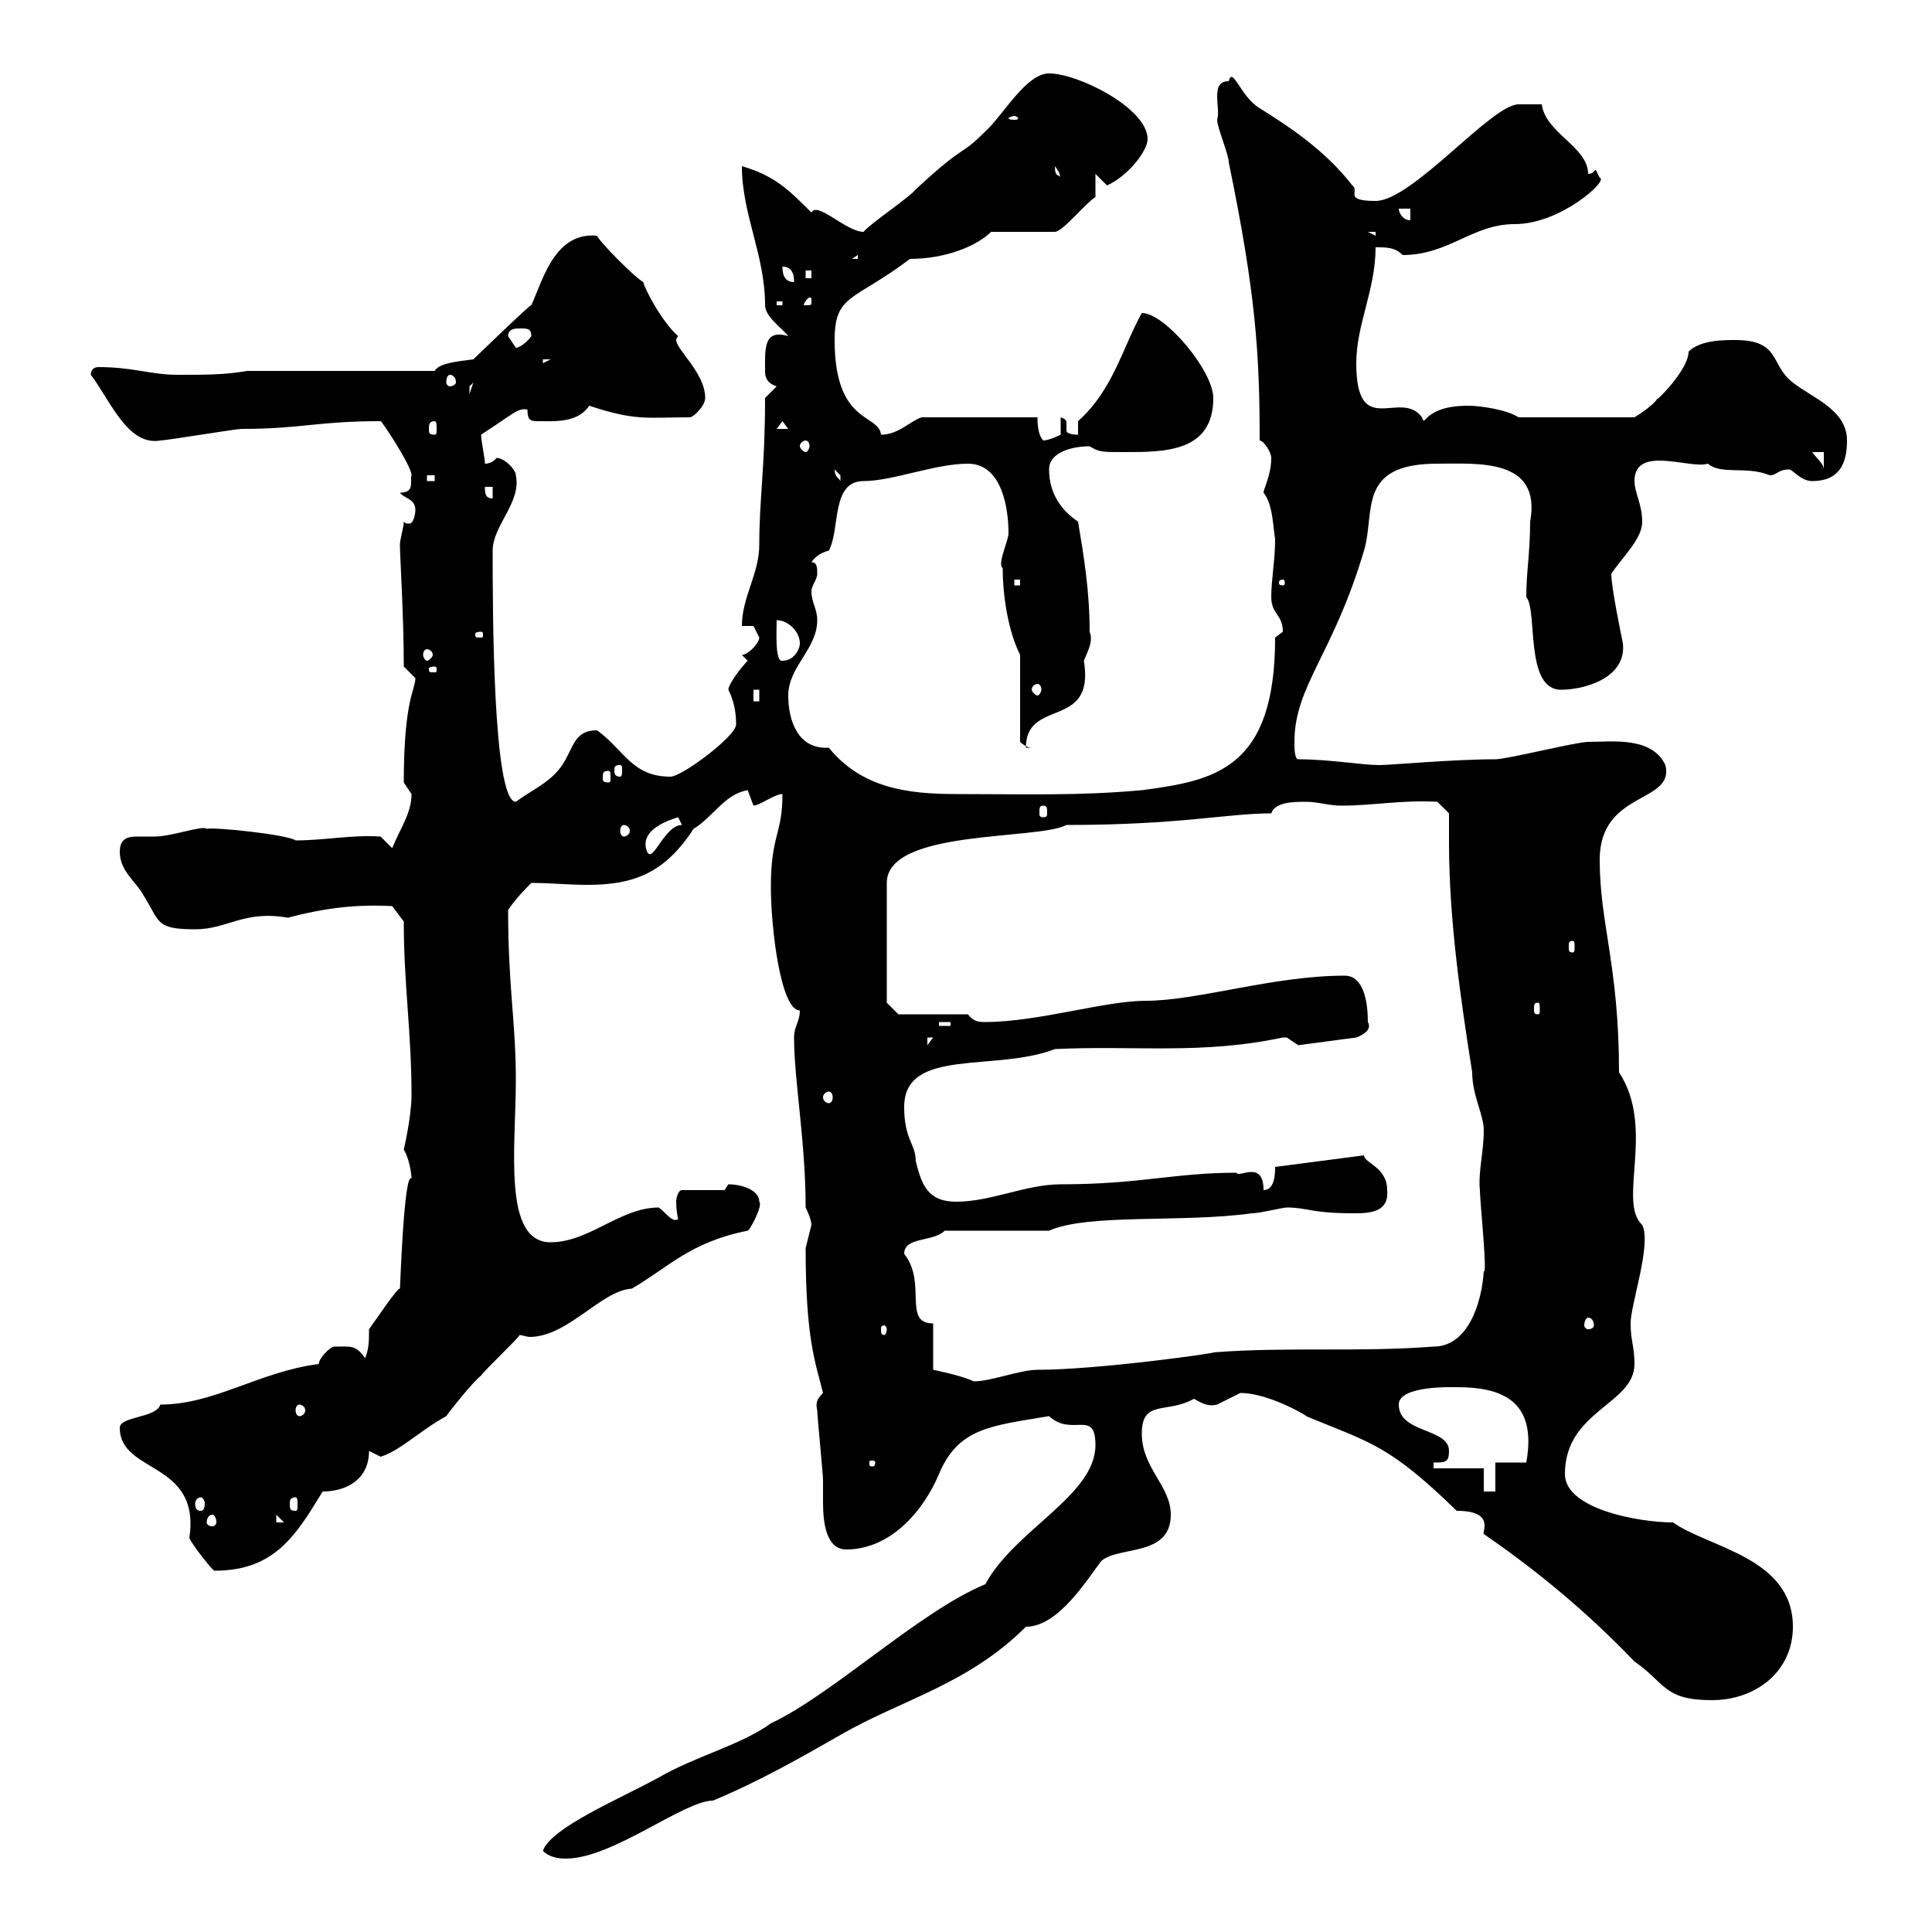 <svg xmlns="http://www.w3.org/2000/svg" xmlns:xlink="http://www.w3.org/1999/xlink" width="300" height="300"><path d="M84.30 287.40C85.50 288.60 87.30 288.60 87.90 288.60C95.10 288.60 106.20 279.60 110.70 279.60C117.90 276.60 124.20 273 130.50 269.40C139.80 264 150.30 261.60 159.30 252.60C164.40 252.60 168.90 245.10 171 242.40C173.70 240 181.80 241.80 181.80 235.20C181.80 230.70 177.30 228 177.30 222.60C177.30 217.20 181.20 219.60 185.40 217.20C186.90 218.10 187.80 218.40 189 218.10C189 218.10 192.60 216.30 192.60 216.30C197.40 216.30 204 220.50 202.80 219.90C213 224.10 215.70 224.40 226.20 234.60C232.20 234.60 230.10 237.90 230.40 238.20C239.10 244.20 246.60 250.50 253.80 258C258.60 261.30 258.30 264 265.80 264C272.70 264 278.40 259.50 278.40 252.60C278.40 241.80 265.20 240.30 259.80 236.40C254.40 236.40 243 234.30 243 228.90C243 219 253.80 218.10 253.80 211.80C253.80 209.10 253.20 208.20 253.20 205.50C253.20 202.50 256.50 193.20 255 190.20C251.10 186.60 257.10 175.20 251.40 166.50C251.40 150 248.40 143.40 248.40 133.50C248.40 122.70 260.10 124.80 258.60 118.80C256.50 114.30 250.20 115.20 246.60 115.20C244.80 115.20 234 117.90 232.20 117.90C225.60 117.90 216 118.80 214.20 118.80C211.50 118.80 206.40 117.90 201.60 117.90C201 117.90 201 116.10 201 115.20C201 106.50 207 101.70 211.80 85.50C213.60 79.50 210.60 72 223.20 72C229.50 72 239.40 71.10 237.60 81C237.60 85.80 237 88.80 237 92.70C238.80 94.80 236.70 107.10 242.40 107.10C246 107.10 252.60 105.30 252 99.90C251.70 98.40 250.20 91.20 250.20 89.10C252 86.40 255 83.70 255 81C255 78.30 253.80 76.50 253.80 74.70C253.80 69 262.50 72.90 265.20 72C267.30 73.80 271.20 72.30 274.80 73.80C276 73.80 276 72.90 277.80 72.90C278.40 72.90 279.60 74.70 281.40 74.70C285.60 74.70 286.80 72 286.80 68.40C286.80 63.60 281.40 61.80 278.40 59.40C274.80 56.70 276.60 52.80 269.40 52.80C267.60 52.80 264 52.80 262.20 54.60C262.20 57.60 256.50 63 257.40 61.80C256.80 63 253.80 64.80 253.80 64.80L235.80 64.80C234 63.60 229.80 63 228 63C220.80 63 221.40 66.60 220.80 64.80C217.50 60.30 210.60 68.40 210.60 56.40C210.60 50.40 213.60 45 213.60 38.40C215.40 38.40 216.60 38.40 217.80 39.60C225 39.60 228.60 34.80 235.20 34.80C242.40 34.80 249.90 27.90 248.40 27.60C248.10 27 247.80 26.40 247.80 26.40C247.50 26.40 247.50 27 246.60 27C246.60 22.80 240 20.70 239.40 16.20C239.40 16.20 237 16.20 235.80 16.20C231.60 16.20 219.30 31.20 213.60 31.20C208.50 31.20 211.20 29.70 210 28.80C205.80 23.40 200.40 19.80 195.60 16.80C192.60 15 191.40 10.20 190.80 12.60C187.80 12.60 189.60 16.80 189 18.60C189 19.80 190.80 24 190.80 25.20C195 45.60 195.60 54.90 195.60 68.40C196.20 68.40 197.40 70.20 197.40 71.10C197.40 73.80 196.20 75.90 196.20 76.50C197.70 78.30 197.70 82.20 198 83.70C198 87 197.40 90 197.40 92.70C197.40 95.40 199.20 95.40 199.20 98.10C199.20 98.10 198 99 198 99C198 119.40 188.70 121.20 177.30 122.70C167.40 123.60 159.30 123.30 148.50 123.30C141 123.30 133.80 122.40 128.70 116.10C123.90 116.40 122.40 111.90 122.40 108C122.40 103.50 126.90 100.80 126.90 96.30C126.90 94.50 126 93.60 126 91.80C126 90.90 126.90 90 126.90 89.10C126.90 88.20 126.90 87.30 126 87.30C126.60 86.40 127.50 85.80 128.70 85.50C130.50 82.20 129 74.70 134.10 74.70C138.60 74.70 145.20 72 150.30 72C155.70 72 156.60 79.20 156.60 82.80C156.60 84 154.80 87.60 155.70 88.20C155.70 92.70 156.60 98.10 158.40 101.70L158.40 115.20C158.40 115.20 159.30 116.10 160.20 116.10C160.20 116.10 159.30 116.10 159.30 116.10C159.30 108.30 170.10 113.40 168.30 102.60C168.90 101.10 169.80 99.60 169.20 98.10C169.20 91.80 168.30 86.40 167.40 81C164.70 79.20 162.90 76.50 162.90 72.90C162.90 70.20 166.50 69.30 169.20 69.30C170.70 70.20 171 70.20 174.60 70.20C180.90 70.20 188.40 70.20 188.40 61.80C188.40 57.60 180.90 48.60 177.30 48.60C174.30 54 172.80 60.60 167.40 65.40C167.40 65.40 167.40 66.60 167.40 67.50C166.20 67.50 165.60 67.20 165.60 66.90C165.60 66.60 165.60 66 165.60 65.70C165.60 65.40 165.60 65.10 164.70 64.80L164.70 67.50C164.70 67.50 162.90 68.40 162 68.40C161.10 67.50 161.10 65.40 161.10 64.80L143.10 64.80C141.30 65.40 139.50 67.50 136.80 67.50C136.50 64.20 129.60 66 129.60 52.80C129.60 45.60 132.60 46.80 141.30 40.20C147 40.20 151.80 38.10 153.90 36L163.80 36C165 36 168.60 31.50 170.10 30.60C170.10 29.40 170.10 27.60 170.10 27L171.90 28.80C175.20 27.30 178.20 23.40 178.20 21.60C178.20 16.80 167.40 11.40 162.90 11.40C159.30 11.40 155.70 18 153 20.40C148.80 24.60 150.30 21.90 142.20 29.40C141.30 30.60 135 34.80 134.10 36C131.40 36 126.90 31.20 126 33C122.40 29.40 120.30 27.30 115.20 25.80C115.20 33.30 118.80 39.60 118.80 47.40C118.80 49.20 121.50 51 122.40 52.20C118.50 51 118.80 54.30 118.80 57.60C118.80 58.20 118.80 59.40 120.60 60L118.80 61.80C118.80 72.60 117.90 77.40 117.90 84.60C117.90 89.10 115.20 92.70 115.20 97.20L117 97.20C117 97.20 117.90 99 117.90 99C117.90 99.90 116.10 101.70 115.20 101.70L116.10 102.60C115.20 103.50 113.10 106.20 113.10 107.10C114 108.90 114.30 110.70 114.30 112.50C114.30 114.30 105.90 120.60 104.10 120.60C98.10 120.60 96.90 116.40 92.70 113.40C89.10 113.40 89.10 116.10 87.30 118.80C85.50 121.50 82.50 122.70 80.10 124.50C76.50 124.50 76.50 94.20 76.50 85.50C76.50 81.60 81 78 80.10 73.80C80.10 72.90 78.30 71.10 77.10 71.10C77.10 71.10 76.50 72 75.30 72C75.30 71.10 74.70 68.40 74.70 67.50C79.80 64.20 80.40 63.30 81.90 63.60C81.90 65.40 82.50 65.40 83.70 65.40C86.10 65.40 89.70 65.70 91.50 63C98.70 65.40 100.50 64.80 107.10 64.80C107.70 64.80 109.50 63 109.50 61.80C109.50 57.90 105 54.30 105 52.80C105 52.80 105 52.50 105.30 52.20C102.60 49.80 99.90 44.40 99.90 43.80C98.70 43.20 93.30 37.80 92.70 36.60C86.10 36 84.30 43.50 82.50 47.40C82.80 46.80 73.50 55.80 73.50 55.80C71.10 56.10 68.10 56.40 67.50 57.60L38.40 57.60C34.80 58.20 32.10 58.20 27.60 58.20C23.40 58.20 20.70 57 15.30 57C14.40 57 14.10 57.60 14.10 58.20C17.10 62.10 19.80 69.30 24.90 68.40C25.80 68.40 36.60 66.60 37.50 66.60C46.80 66.60 49.20 65.40 59.10 65.40C59.10 65.10 63.90 72.30 63.90 73.80C63.60 74.70 64.50 76.50 62.10 76.50C62.70 77.40 64.50 77.40 64.50 79.20C64.50 79.80 64.20 81.30 63.60 81.30C63 81.30 63 81.30 62.70 81C62.70 81.90 62.10 83.70 62.10 84.60C62.10 86.40 62.70 95.70 62.70 103.50C62.70 103.50 64.50 105.30 64.50 105.30C64.50 107.10 62.70 108.60 62.70 121.50C62.70 121.50 63.90 123.30 63.90 123.30C63.90 126.30 62.10 128.70 60.90 131.70L59.10 129.90C54.60 129.60 50.40 130.50 45.90 130.50C44.70 129.60 33.30 128.40 32.10 128.70C31.50 128.10 26.70 129.90 24 129.90C23.10 129.90 22.20 129.90 21.30 129.90C19.80 129.90 18.60 130.20 18.60 132.30C18.60 135.30 21.30 137.10 22.20 138.90C24.90 143.10 24 144.30 30.30 144.30C35.40 144.30 37.80 141.30 44.70 142.50C50.40 141 55.20 140.40 60.90 140.70L62.70 143.10C62.70 153 63.90 160.20 63.90 170.10C63.90 173.40 62.70 178.50 62.70 178.50C63.60 180 63.90 182.40 63.90 183C62.70 181.80 62.10 201 62.10 200.10C61.80 199.80 58.20 205.20 57.30 206.40C57.30 208.20 57.30 209.40 56.70 210.90C55.20 208.80 54.60 209.10 51.90 209.10C51.30 209.10 49.50 210.90 49.50 211.80C40.20 213 33.30 218.10 24.90 218.10C24.30 220.20 18.60 219.90 18.60 221.70C18.60 228.90 31.20 226.80 29.40 238.80C29.70 239.70 33 243.90 33.30 243.90C42.60 243.90 45.90 238.50 50.10 231.60C53.70 231.60 57.30 229.80 57.30 225.30C57.30 225.30 59.10 226.20 59.10 226.20C62.10 225.30 65.40 222 69.30 219.90C69.90 219 73.50 214.50 74.70 213.60C75.30 212.70 80.10 208.20 80.70 207.30C81 207.30 81.90 207.60 82.20 207.60C88.20 207.60 93.30 200.40 98.10 200.10C103.80 196.80 107.10 192.90 116.10 191.10C116.40 191.10 118.50 187.20 117.90 186.60C117.90 184.80 115.20 183.90 113.10 183.90C113.10 183.90 112.50 184.80 112.50 184.80L105.90 184.80C105.30 184.80 105 186 105 186.60C105 188.10 105.30 189.30 105.30 189.30C104.40 189.90 103.50 188.40 102.30 187.50C96.30 187.50 91.50 192.90 85.50 192.90C78 192.90 80.10 178.20 80.10 167.70C80.10 158.70 78.90 153.30 78.90 141.30C80.10 139.50 81.90 137.70 82.50 137.10C85.50 137.10 88.20 137.40 91.20 137.40C98.40 137.40 103.20 135.60 107.70 128.70C110.70 126.90 112.50 123.30 116.10 122.70C116.10 122.70 117 125.10 117 125.10C117.90 125.10 120.30 123.30 121.50 123.30C121.50 129.60 119.70 129.60 119.70 137.70C119.70 144 121.20 156.90 124.20 156.90C124.20 158.70 123.30 159.30 123.30 161.10C123.30 167.70 125.10 177.30 125.10 187.50C125.10 187.50 126 189.30 126 190.20C126 190.20 125.10 193.80 125.10 193.80C125.10 207.90 126.60 211.50 127.80 216.30C126.90 217.20 126.60 217.80 126.90 219C126.90 219.90 127.80 228.90 127.80 229.80C127.80 230.70 127.80 232.20 127.80 233.40C127.80 236.70 128.40 240.60 131.40 240.60C138.30 240.60 143.40 234.60 145.80 228.90C148.80 221.70 153.90 221.40 162.90 219.90C166.50 223.20 170.10 218.70 170.10 224.40C170.10 232.20 157.50 237.60 153 246C142.80 250.20 129.30 263.10 119.70 267.60C115.20 270.90 108 272.70 102.30 276C96.30 279.30 85.50 283.80 84.30 287.40ZM33 235.20C33.30 235.20 33.60 235.80 33.60 236.40C33.60 236.70 33.30 237 33 237C32.40 237 32.10 236.70 32.10 236.40C32.10 235.80 32.40 235.20 33 235.20ZM42.90 235.20L44.10 236.40L42.90 236.40ZM31.20 232.50C31.50 232.50 31.80 233.10 31.80 233.40C31.80 234.30 31.50 234.60 31.20 234.60C30.60 234.60 30.30 234.30 30.30 233.40C30.30 233.10 30.60 232.50 31.20 232.50ZM45.90 232.50C46.20 232.50 46.20 233.10 46.20 233.40C46.20 234.30 46.20 234.60 45.90 234.60C45 234.60 45 234.30 45 233.40C45 233.10 45 232.50 45.90 232.50ZM230.40 228L222.60 228L222.60 227.10C224.40 227.10 225 227.10 225 225.30C225 221.70 217.20 222.60 217.20 218.10C217.20 215.10 225.60 215.40 226.20 215.40C232.80 215.40 238.80 217.20 237 227.10L232.20 227.10L232.20 231.60L230.40 231.60ZM135.90 227.10C135.90 227.70 135.60 227.70 135.60 227.70C135 227.70 135 227.70 135 227.10C135 226.80 135 226.80 135.60 226.80C135.60 226.80 135.90 226.80 135.90 227.10ZM46.50 218.10C46.80 218.10 47.40 218.40 47.40 219C47.40 219.60 46.80 219.90 46.50 219.90C46.20 219.90 45.90 219.60 45.90 219C45.90 218.40 46.20 218.10 46.50 218.10ZM144.90 205.50C140.10 205.50 144 199.20 140.40 194.70C140.40 192 144.90 192.90 146.70 191.10L162.90 191.10C168.90 188.40 183.60 189.90 194.40 188.40C195.60 188.40 199.20 187.50 199.80 187.50C203.10 187.50 203.40 188.40 210.30 188.40C213 188.40 215.70 188.10 215.40 184.80C215.40 181.20 211.80 180.60 211.80 179.40L198 181.20C198 182.10 198 184.80 196.20 184.80C196.20 180 192.30 183 192 182.10C182.40 182.10 177 183.90 164.70 183.90C159.30 183.90 153.90 186.60 148.50 186.60C144 186.60 143.10 183.90 142.20 180.30C142.20 177.60 140.40 177 140.40 171.90C140.40 162.60 154.50 166.50 163.80 162.90C176.10 162.30 186.60 163.80 199.20 161.10C199.20 161.10 199.20 161.10 199.80 161.10C199.80 161.10 201.60 162.30 201.60 162.30L210.60 161.10C210.60 161.10 213.30 160.20 212.40 158.70C212.40 155.70 211.80 151.50 208.80 151.50C197.70 151.50 186 155.40 177.90 155.40C171.60 155.40 161.10 158.70 153 158.70C152.10 158.70 151.20 158.70 150.30 157.50L139.50 157.50L137.70 155.70L137.70 137.10C137.70 128.70 161.10 130.50 165.60 128.10C183.30 128.10 190.50 126.30 197.40 126.30C198 124.50 201 124.50 202.80 124.50C204.60 124.50 206.40 125.10 208.20 125.10C213.30 125.10 217.50 124.20 223.20 124.50L225 126.30C225 128.10 225 129.60 225 130.80C225 142.80 226.80 155.10 228.60 166.50C228.60 170.10 230.40 173.10 230.40 175.50C230.40 178.80 229.50 182.10 229.80 184.80C229.80 186.60 231 198 230.40 197.40C230.10 202.20 228 209.10 222.60 209.10C210.60 210 199.80 209.10 188.40 210C189.60 210 170.70 212.70 161.10 212.70C158.40 212.70 153.90 214.50 151.20 214.50C149.40 213.60 144.90 212.70 144.90 212.70ZM137.70 206.40C137.70 207 137.40 207.30 137.40 207.30C136.80 207.30 136.80 207 136.80 206.40C136.80 206.10 136.80 205.80 137.40 205.80C137.40 205.80 137.70 206.10 137.70 206.40ZM246.60 204.60C247.20 204.60 247.50 205.20 247.50 205.80C247.50 206.10 247.20 206.40 246.60 206.40C246.30 206.40 246 206.10 246 205.80C246 205.20 246.30 204.60 246.60 204.60ZM128.70 169.50C129 169.50 129.30 169.80 129.30 170.40C129.30 171 129 171.30 128.70 171.30C128.40 171.30 127.80 171 127.80 170.40C127.80 169.80 128.40 169.50 128.70 169.50ZM144 161.10L144.90 161.10L144 162.30ZM145.80 158.70L147.60 158.70L147.60 159.30L145.80 159.30ZM238.80 155.70C239.10 155.70 239.10 156 239.10 156.90C239.10 157.20 239.10 157.50 238.80 157.50C238.20 157.50 238.20 157.20 238.20 156.90C238.20 156 238.20 155.70 238.80 155.70ZM244.20 146.10C244.50 146.10 244.50 146.40 244.50 147C244.50 147.60 244.50 147.90 244.20 147.90C243.60 147.90 243.60 147.60 243.60 147C243.60 146.40 243.60 146.10 244.20 146.10ZM105.30 126.90L105.90 128.10C103.20 128.10 101.40 134.10 100.50 132.30C99 128.70 104.40 127.20 105.30 126.90ZM96.90 128.10C97.20 128.10 97.80 128.40 97.80 129C97.80 129.60 97.20 129.90 96.90 129.90C96.60 129.90 96.30 129.60 96.30 129C96.30 128.40 96.60 128.10 96.90 128.10ZM162 125.10C162.60 125.10 162.60 125.40 162.60 126.30C162.60 126.60 162.60 126.90 162 126.90C161.40 126.90 161.40 126.60 161.40 126.30C161.40 125.40 161.40 125.10 162 125.10ZM94.50 119.70C94.80 119.70 94.80 120 94.80 120.90C94.80 121.20 94.80 121.50 94.50 121.50C93.60 121.50 93.60 121.20 93.60 120.90C93.60 120 93.60 119.70 94.50 119.70ZM96.30 118.80C96.60 118.80 96.60 119.10 96.60 119.70C96.60 120 96.60 120.60 96.30 120.60C95.40 120.60 95.40 120 95.40 119.70C95.40 119.10 95.40 118.80 96.30 118.80ZM117 107.10L117.90 107.10L117.90 108.90L117 108.90ZM161.10 106.20C161.40 106.20 161.70 106.50 161.70 107.10C161.70 107.40 161.40 108 161.10 108C160.80 108 160.20 107.40 160.20 107.10C160.20 106.50 160.80 106.20 161.10 106.20ZM67.50 103.50C67.80 103.50 67.80 103.80 67.80 103.80C67.80 104.40 67.80 104.40 67.50 104.40C66.60 104.40 66.60 104.40 66.60 103.80C66.60 103.80 66.60 103.50 67.50 103.50ZM120.60 96.30C122.40 96.30 124.20 98.10 124.20 99.90C124.20 100.80 123.30 102.60 121.50 102.60C120.30 102.90 120.60 97.80 120.60 96.30ZM66.30 100.80C66.60 100.80 67.20 101.10 67.20 101.70C67.20 102 66.60 102.60 66.30 102.60C66 102.60 65.70 102 65.70 101.70C65.70 101.10 66 100.80 66.30 100.80ZM74.70 98.10C75 98.10 75 98.40 75 98.40C75 99 75 99 74.70 99C73.80 99 73.80 99 73.80 98.40C73.80 98.40 73.80 98.10 74.70 98.10ZM157.50 90L158.40 90L158.40 90.90L157.50 90.90ZM199.20 90C199.50 90 199.50 90.30 199.50 90.60C199.50 90.60 199.50 90.90 199.20 90.90C198.60 90.90 198.60 90.60 198.60 90.60C198.60 90.30 198.60 90 199.20 90ZM75.30 75.60L76.50 75.60L76.50 77.40C75.30 77.40 75.30 76.50 75.30 75.60ZM66.30 73.80L67.50 73.80L67.50 74.70L66.30 74.70ZM129.60 72.90C129.60 72.90 130.50 73.80 130.50 73.80C130.50 74.70 130.50 74.70 130.50 74.70C130.20 74.10 129.60 74.10 129.60 72.90ZM281.40 70.20L283.20 70.20L283.20 72.90C283.20 72 282 71.10 281.40 70.20ZM125.10 68.40C125.40 68.40 125.70 68.70 125.70 69.30C125.70 69.60 125.40 70.20 125.10 70.20C124.80 70.20 124.20 69.60 124.20 69.30C124.20 68.70 124.80 68.40 125.10 68.40ZM67.50 65.40C67.80 65.40 67.80 66 67.80 66.60C67.80 67.20 67.80 67.50 67.50 67.50C66.60 67.50 66.60 67.20 66.60 66.60C66.60 66 66.60 65.40 67.50 65.40ZM121.50 65.40L122.40 66.60L120.60 66.60ZM73.50 59.40L72.90 61.20C72.90 61.20 72.90 61.20 72.90 60C72.90 60 73.50 59.40 73.50 59.40ZM69.90 58.20C70.20 58.20 70.80 58.50 70.80 59.40C70.80 59.70 70.20 60 69.90 60C69.60 60 69.30 59.70 69.30 59.40C69.30 58.50 69.60 58.20 69.90 58.20ZM84.30 55.80L85.50 55.80L84.30 56.40ZM78.90 52.20C78.90 51 80.10 51 80.70 51C81.90 51 82.50 51 82.50 52.20C81.90 53.10 80.70 54 80.10 54C80.10 54 78.90 52.20 78.90 52.20ZM120.60 46.80L121.50 46.80L121.50 47.40L120.60 47.40ZM126 46.80C126 47.40 126 47.40 125.10 47.40C125.10 47.40 124.80 47.40 124.80 47.40C124.80 47.10 125.40 46.20 125.70 46.20C126 46.20 126 46.20 126 46.80ZM121.50 41.40C123.30 41.40 123.30 43.20 123.30 43.80C121.50 43.80 121.50 42 121.50 41.40ZM125.10 42L126 42L126 43.20L125.10 43.20ZM133.20 39.60L133.20 40.20L132.30 40.20ZM212.40 36L213.60 36L213.60 36.60ZM217.20 32.40L219 32.40L219 34.20C217.80 34.20 217.20 33 217.20 32.40ZM163.80 25.80C165 27.30 164.40 27.60 164.70 27.60C164.40 27 163.80 27.60 163.80 25.80ZM157.50 18C157.80 18 158.10 18.30 158.10 18.30C158.10 18.60 157.80 18.60 157.50 18.60C157.20 18.60 156.60 18.60 156.60 18.30C156.60 18.30 157.20 18 157.50 18Z"/></svg>